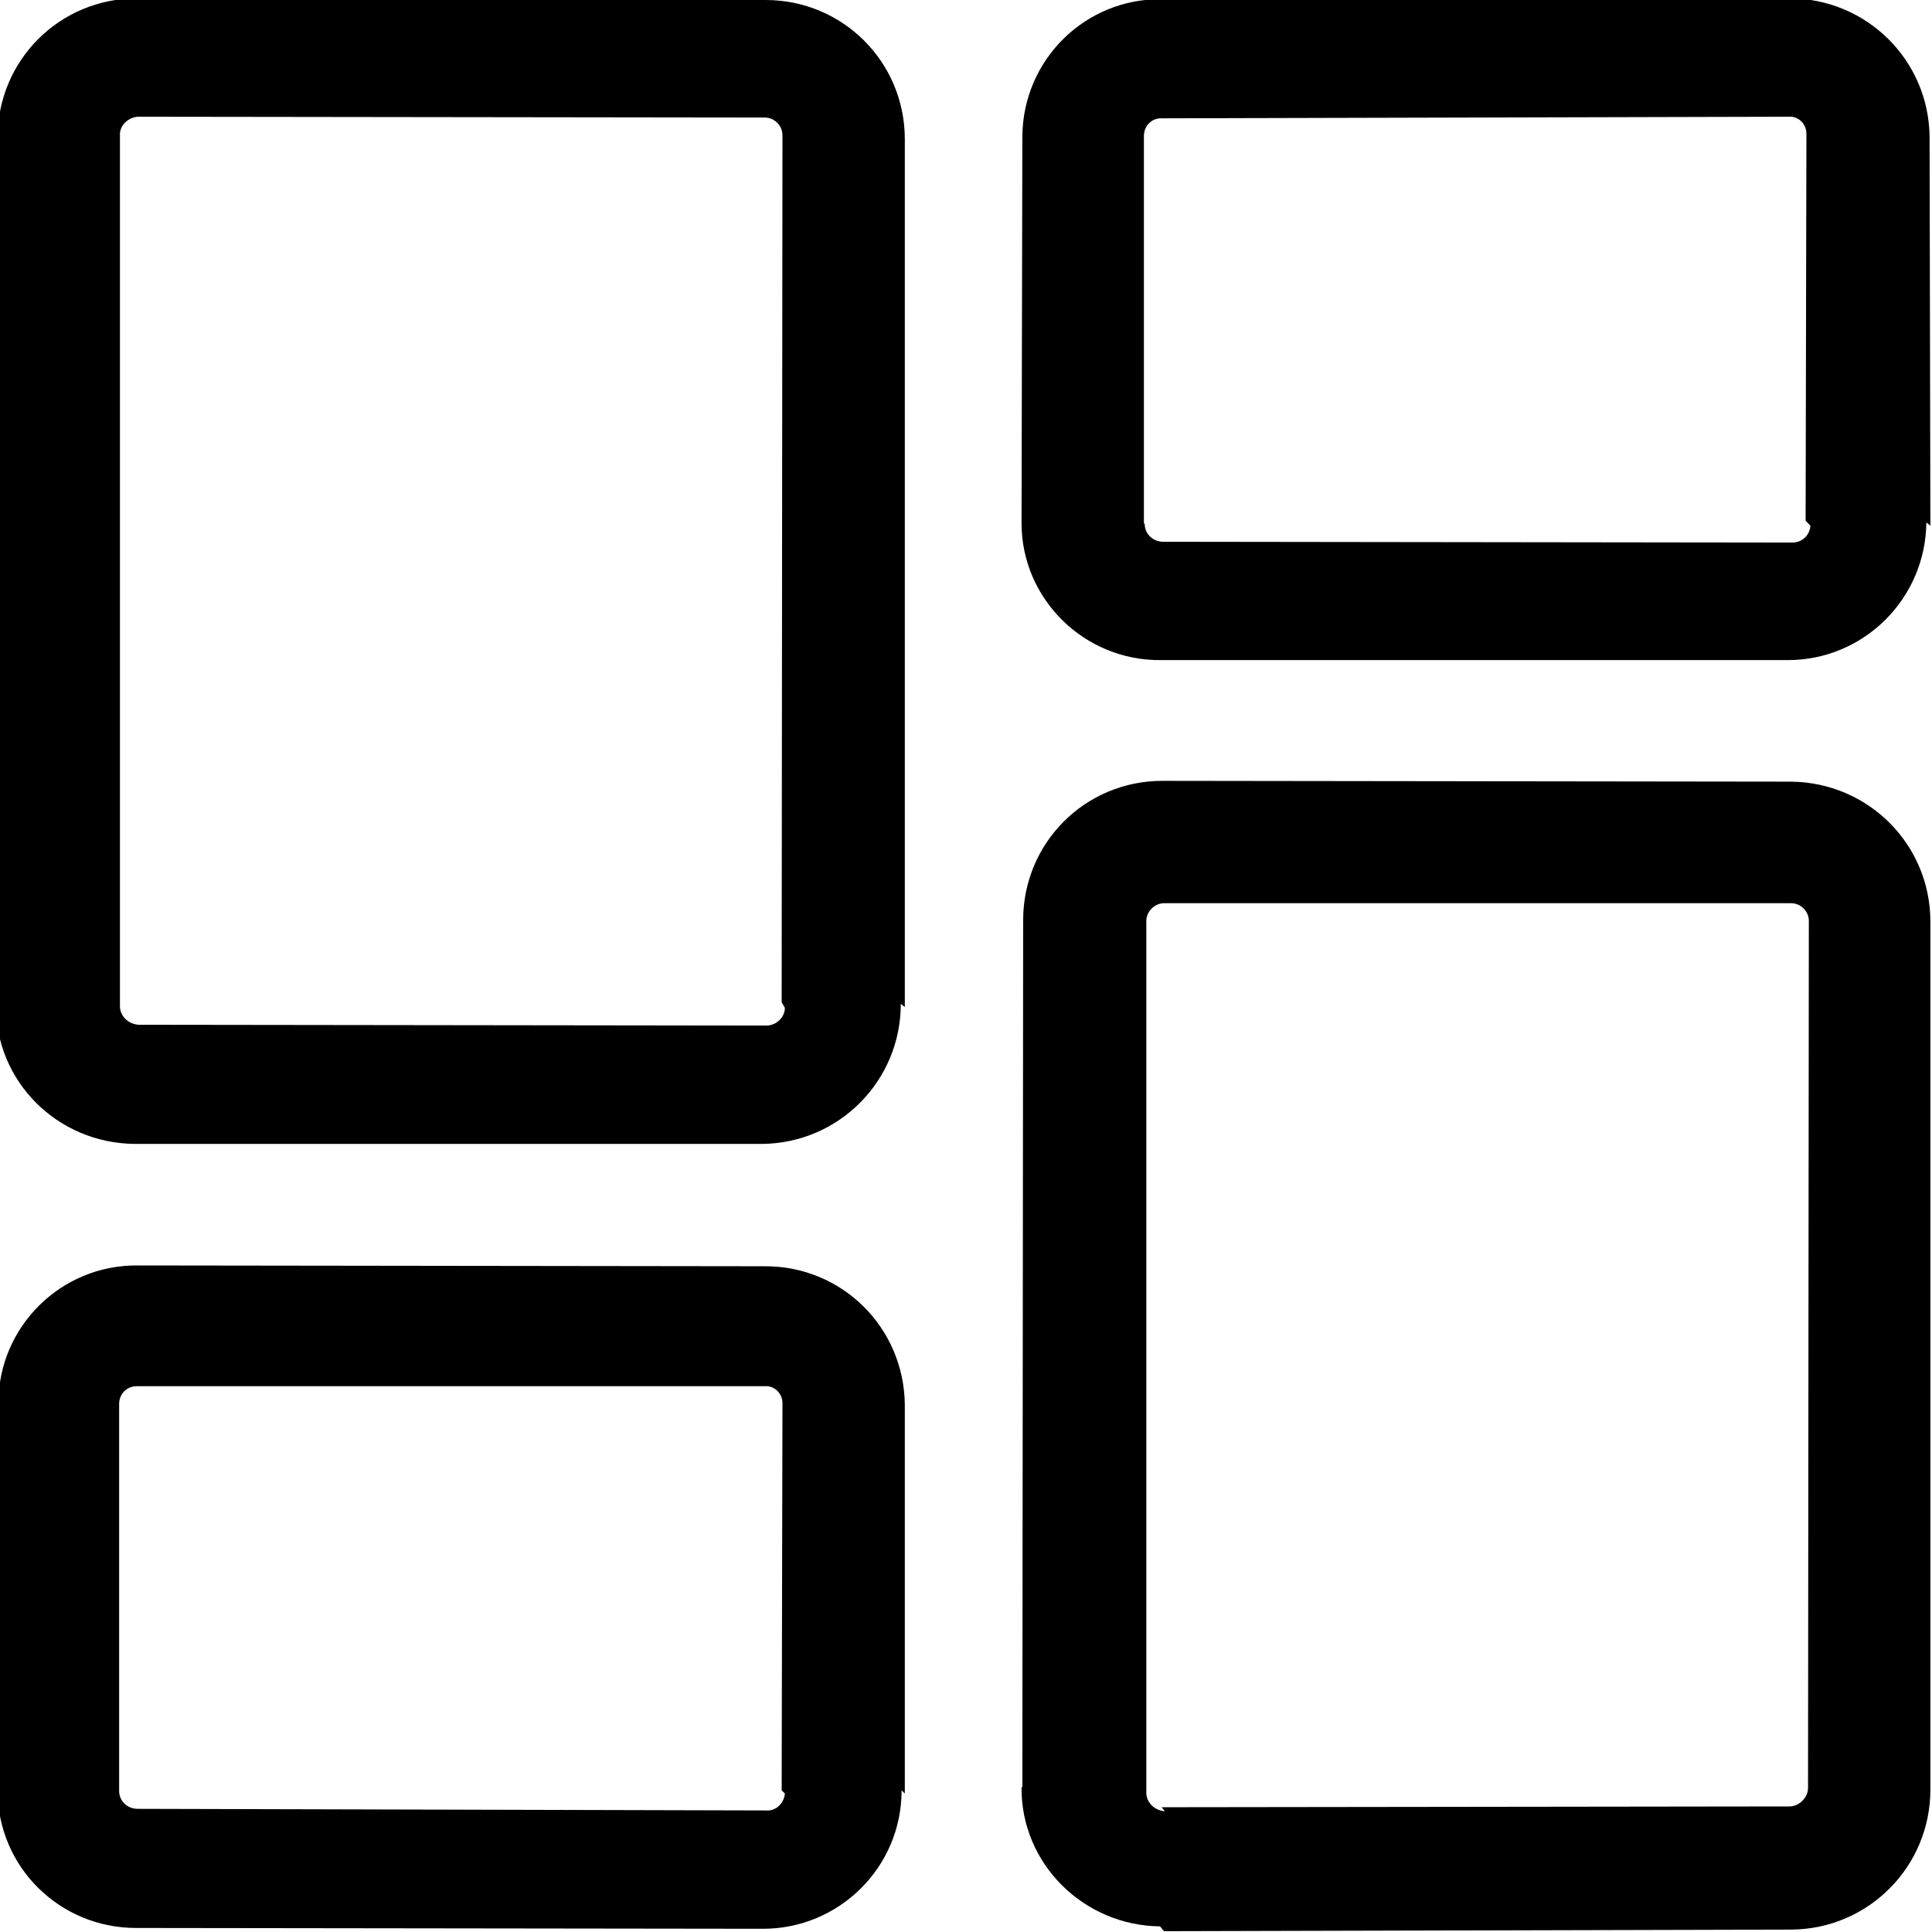 <?xml version="1.0" encoding="UTF-8" standalone="no"?>
<svg viewBox="0 0 24 24" xmlns="http://www.w3.org/2000/svg"><g><path d="M9.75 12.52c0 .12-.11.22-.23.22l-7.8-.01c-.13-.01-.23-.11-.23-.23 0-.01 0-.01 0-.01l0-10.8c-.01-.13.1-.23.22-.24l7.79.01c.12 0 .22.1.22.22l-.01 10.77Zm1.49-.01V1.73C11.24.77 10.47 0 9.51 0L1.7-.02C.74-.02-.03.75-.03 1.71l-.01 10.78c0-.01 0-.01-.01-.01 -.01.95.76 1.72 1.72 1.73l7.8 0c.95-.01 1.72-.78 1.72-1.74Z"/><path d="M22.49 6.53c-.01.12-.1.21-.23.21l-7.81-.01c-.13 0-.23-.1-.23-.22 -.01-.01-.01-.01-.01-.01l0-4.81c0-.12.09-.22.21-.22l7.8-.02c.12-.01.22.09.22.21l-.01 4.81Zm1.49 0L23.97 1.7c-.01-.96-.79-1.72-1.74-1.72l-7.8.01c-.95-.01-1.72.75-1.73 1.7l-.01 4.81s0 0 0 0c0 .94.78 1.71 1.73 1.7l7.79 0c.94 0 1.71-.76 1.72-1.71Z"/><path d="M9.75 22.28c-.01.12-.11.22-.23.21l-7.81-.02c-.13 0-.23-.1-.23-.22l0-4.81c0-.12.09-.22.22-.22 0 0 0 0 0 0l7.8 0c.12-.01.22.09.22.21l-.01 4.81Zm1.49 0l0-4.83c-.01-.96-.78-1.72-1.73-1.72l-7.8-.01s0 0 0 0c-.95-.01-1.73.76-1.73 1.71l-.01 4.81c0 .95.77 1.71 1.72 1.71l7.79.01c.94 0 1.72-.76 1.72-1.72Z"/><path d="M14.47 22.5c-.13-.01-.23-.11-.23-.23 0-.01 0-.01 0-.01l0-10.8c-.01-.13.1-.24.22-.24l7.79 0c.12 0 .22.1.22.22l-.01 10.77c0 .12-.11.23-.23.23l-7.8.01Zm-.01 1.49l7.8-.02c.95-.01 1.72-.78 1.72-1.74l0-10.78c0-.96-.77-1.73-1.73-1.74l-7.81-.01c-.96 0-1.73.77-1.73 1.73l-.01 10.78c0-.01 0-.01-.01-.01 -.01.95.77 1.72 1.72 1.73Z"/></g></svg>